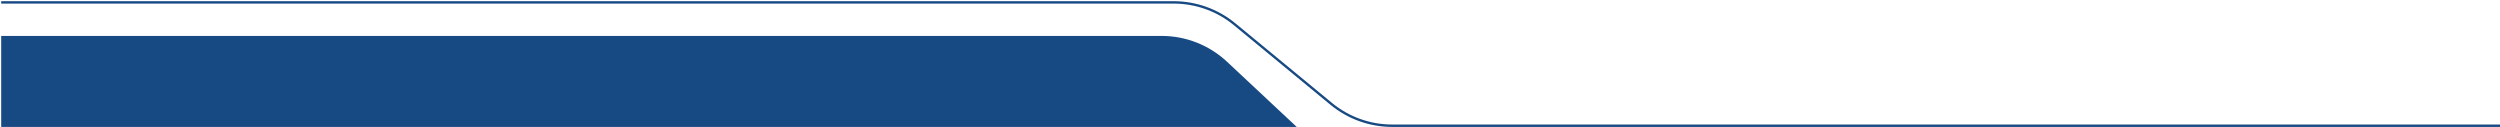 <?xml version="1.0" encoding="UTF-8"?> <svg xmlns="http://www.w3.org/2000/svg" width="1044" height="53" viewBox="0 0 1044 53" fill="none"> <path d="M1044 52.5H581.357C572.075 52.5 563.083 49.272 555.92 43.37L515.58 10.13C508.417 4.228 499.424 1 490.143 1H0.5" stroke="#174983"></path> <path d="M512.412 25.789C505.002 18.857 495.233 15 485.086 15H0.5V53H541.5L512.412 25.789Z" fill="#174983"></path> </svg> 